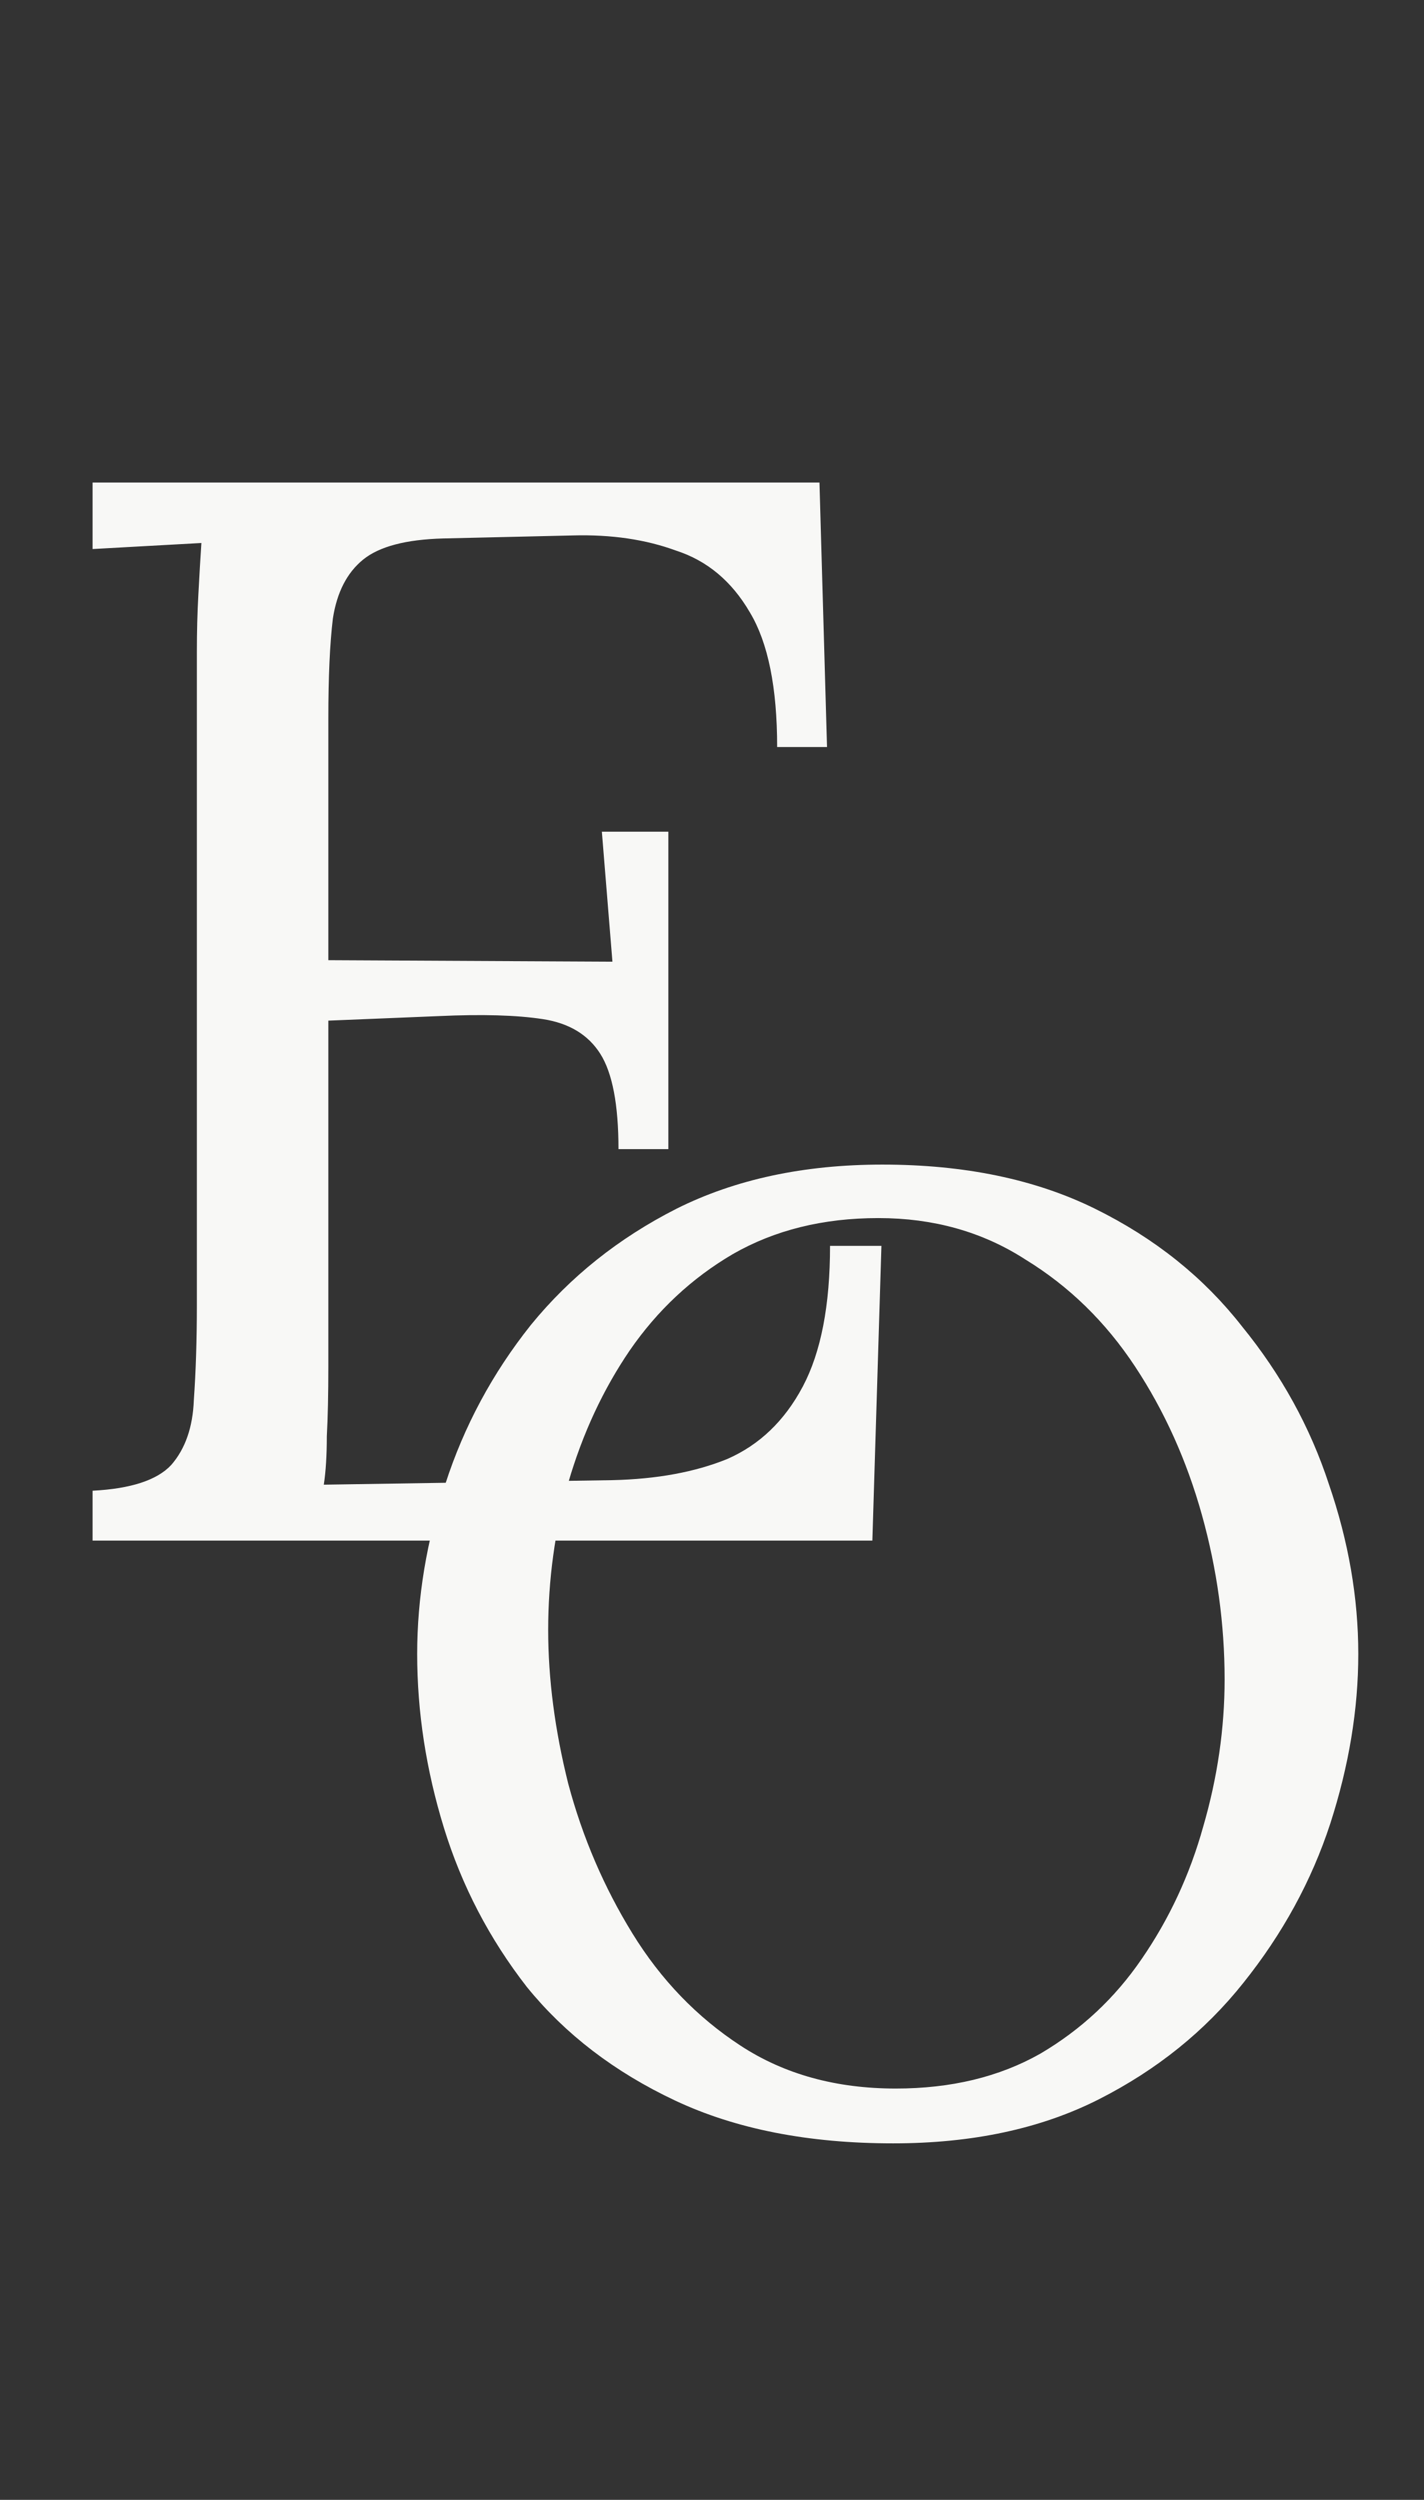 <?xml version="1.0" encoding="UTF-8"?> <svg xmlns="http://www.w3.org/2000/svg" width="49" height="86" viewBox="0 0 49 86" fill="none"><rect x="0" y="0" width="49" height="86" fill="#333333" stroke="none"/><path d="M21.282 39.532C21.282 38.007 21.074 36.915 20.658 36.256C20.242 35.597 19.583 35.199 18.682 35.06C17.781 34.921 16.585 34.887 15.094 34.956L11.298 35.112V47.02C11.298 47.956 11.281 48.753 11.246 49.412C11.246 50.071 11.211 50.625 11.142 51.076L21.074 50.92C22.599 50.885 23.917 50.643 25.026 50.192C26.135 49.707 27.002 48.875 27.626 47.696C28.25 46.517 28.562 44.905 28.562 42.86H30.33L30.018 53H3.186V51.284C4.503 51.215 5.405 50.92 5.89 50.4C6.375 49.845 6.635 49.1 6.67 48.164C6.739 47.193 6.774 46.101 6.774 44.888V22.424C6.774 21.731 6.791 21.072 6.826 20.448C6.861 19.789 6.895 19.2 6.93 18.68C6.306 18.715 5.682 18.749 5.058 18.784C4.434 18.819 3.81 18.853 3.186 18.888V16.6H28.198L28.458 25.7H26.742C26.742 23.655 26.43 22.112 25.806 21.072C25.182 19.997 24.333 19.287 23.258 18.94C22.218 18.559 21.039 18.385 19.722 18.42L15.25 18.524C13.967 18.559 13.049 18.801 12.494 19.252C11.939 19.703 11.593 20.379 11.454 21.28C11.35 22.147 11.298 23.291 11.298 24.712V33.032L21.074 33.084L20.71 28.612H22.998V39.532H21.282Z" fill="#F8F8F6"></path><path d="M30.732 73.736C27.818 73.736 25.319 73.245 23.233 72.264C21.148 71.283 19.446 69.979 18.128 68.354C16.84 66.698 15.889 64.873 15.275 62.88C14.662 60.887 14.355 58.893 14.355 56.9C14.355 54.968 14.678 53.021 15.322 51.058C15.966 49.065 16.947 47.24 18.265 45.584C19.615 43.928 21.286 42.594 23.279 41.582C25.303 40.57 27.665 40.064 30.363 40.064C33.185 40.064 35.623 40.57 37.678 41.582C39.732 42.594 41.419 43.943 42.737 45.63C44.087 47.286 45.084 49.095 45.727 51.058C46.402 53.021 46.739 54.968 46.739 56.9C46.739 58.801 46.417 60.749 45.773 62.742C45.13 64.705 44.133 66.529 42.783 68.216C41.465 69.872 39.809 71.206 37.816 72.218C35.822 73.23 33.461 73.736 30.732 73.736ZM30.823 71.85C32.725 71.85 34.381 71.451 35.791 70.654C37.202 69.826 38.367 68.737 39.288 67.388C40.238 66.008 40.944 64.49 41.404 62.834C41.894 61.147 42.139 59.461 42.139 57.774C42.139 55.873 41.879 53.987 41.358 52.116C40.836 50.245 40.069 48.543 39.057 47.01C38.045 45.477 36.788 44.25 35.285 43.33C33.813 42.379 32.127 41.904 30.226 41.904C28.324 41.904 26.653 42.318 25.212 43.146C23.801 43.974 22.62 45.078 21.669 46.458C20.75 47.807 20.044 49.325 19.553 51.012C19.093 52.668 18.863 54.355 18.863 56.072C18.863 57.759 19.093 59.522 19.553 61.362C20.044 63.202 20.78 64.919 21.762 66.514C22.743 68.109 23.985 69.397 25.488 70.378C26.99 71.359 28.769 71.85 30.823 71.85Z" fill="#F8F8F6"></path></svg> 